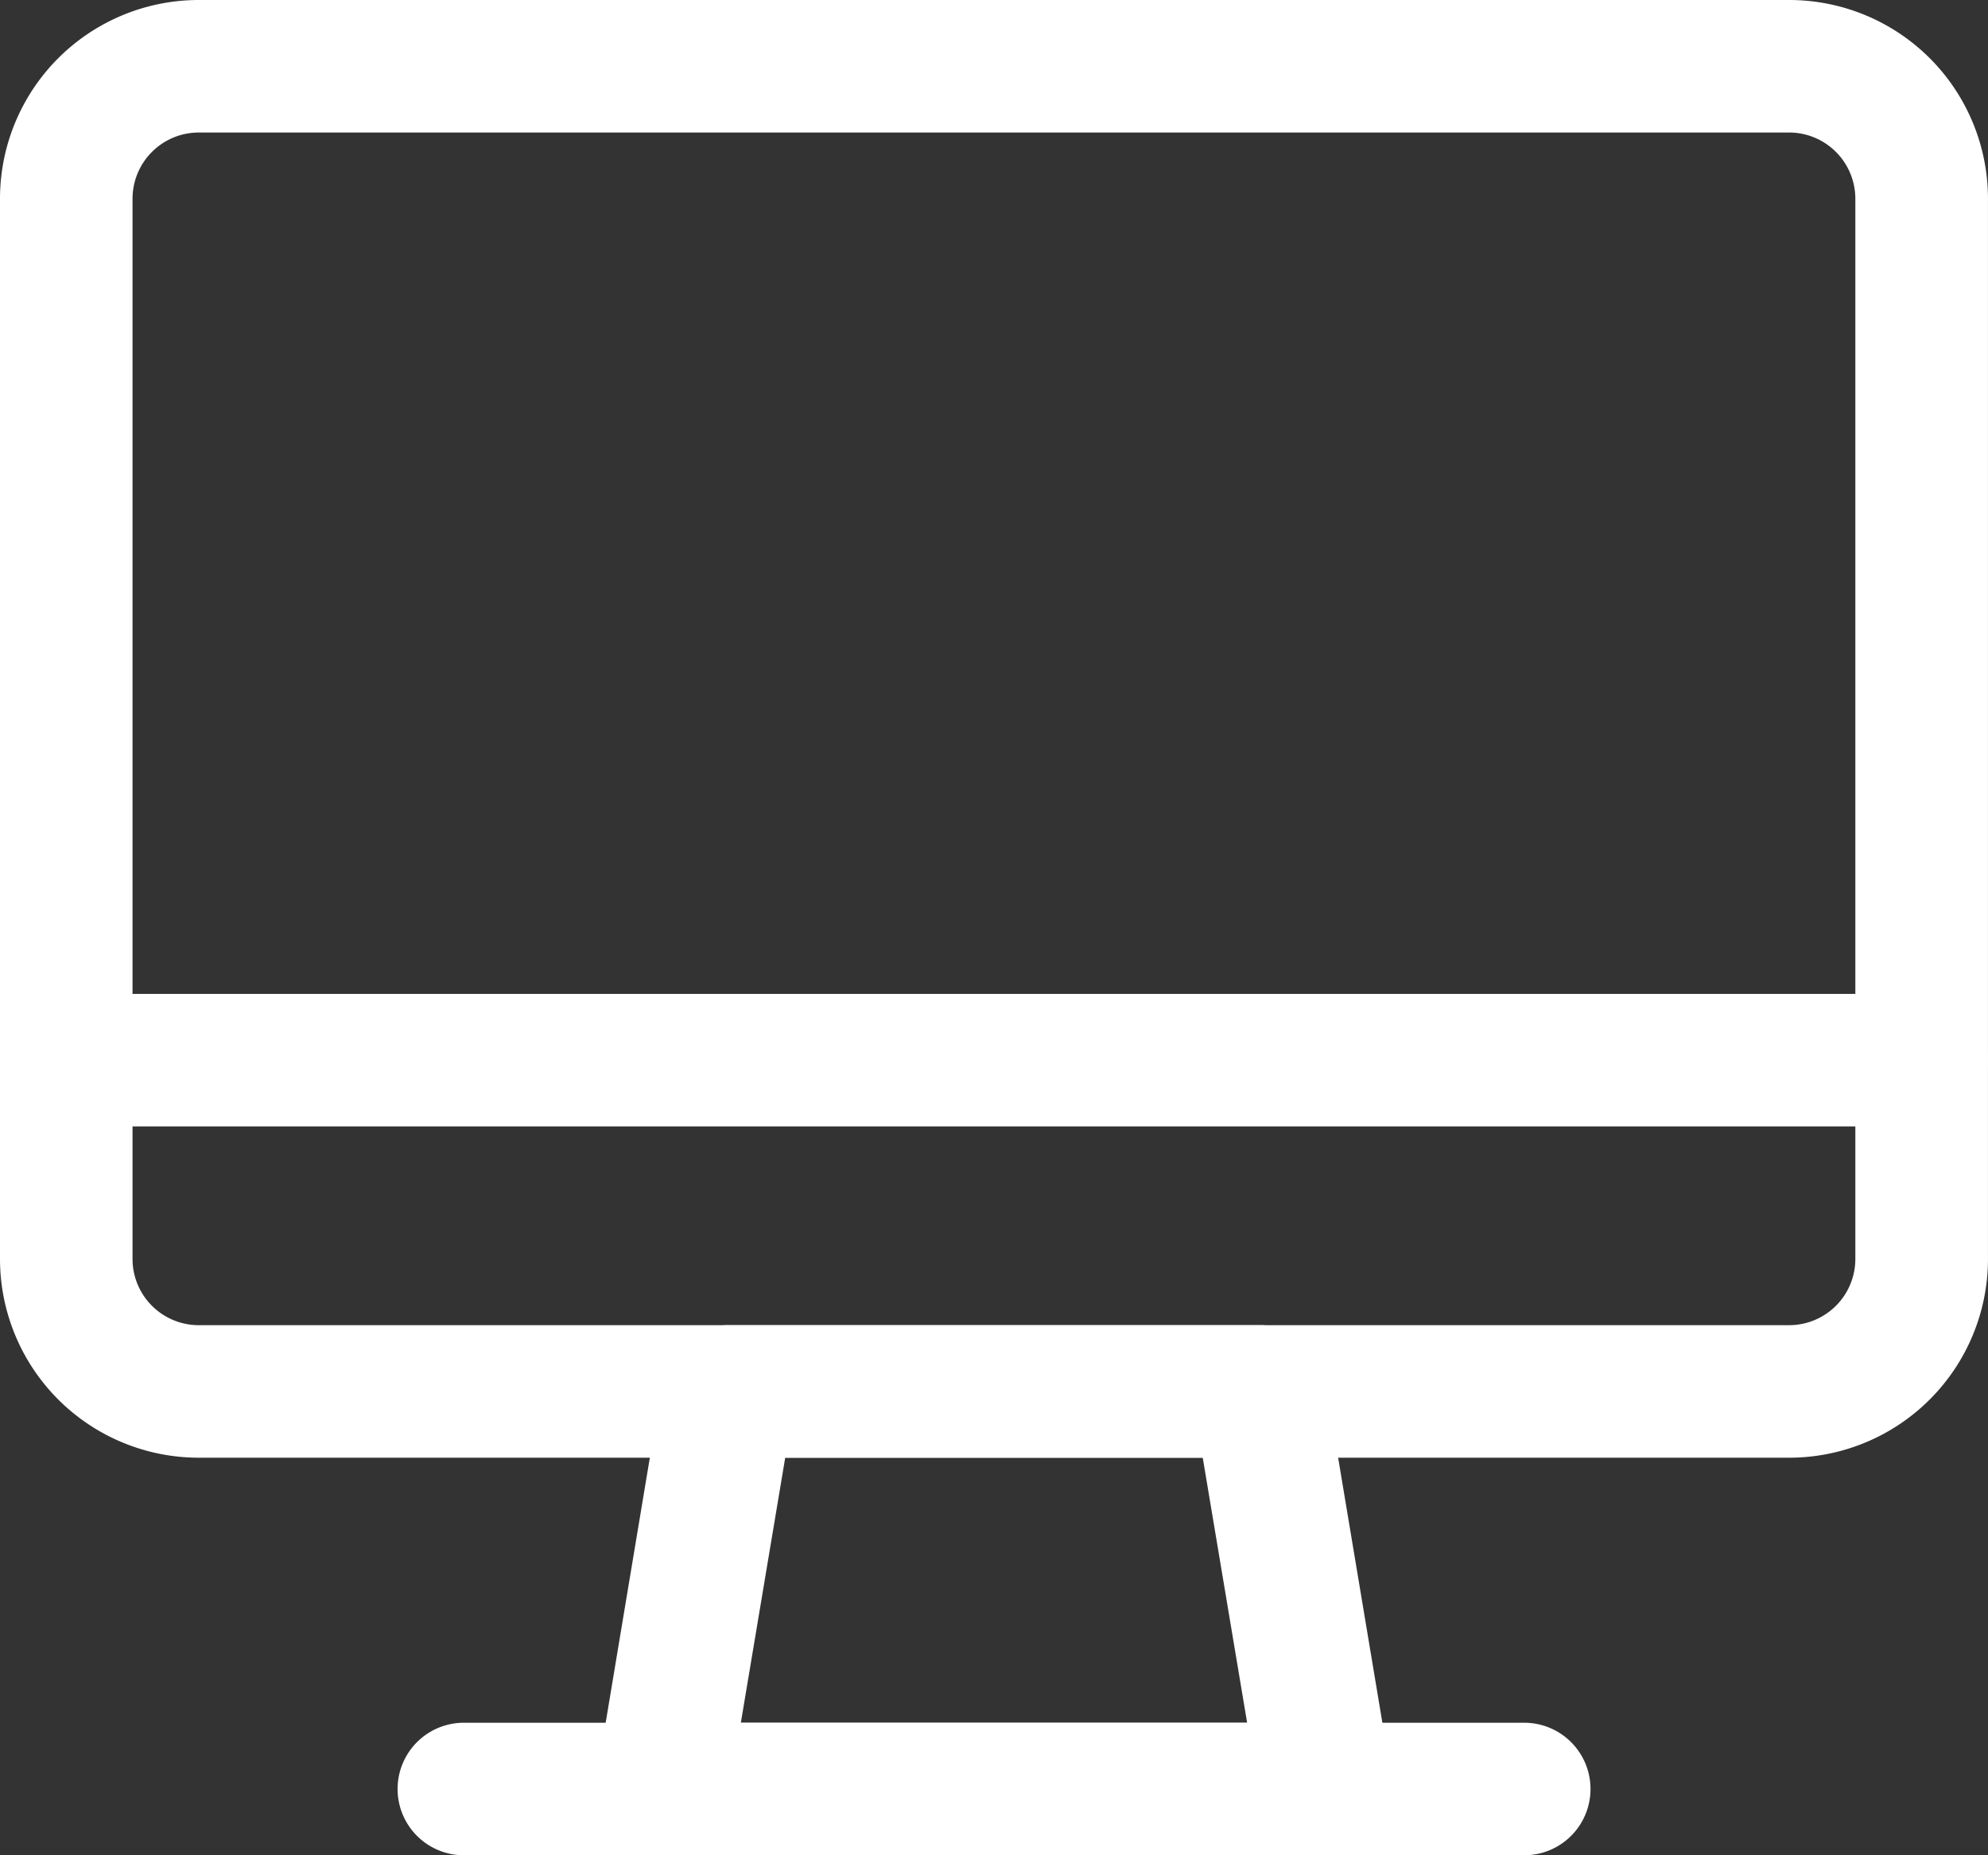 <svg xmlns="http://www.w3.org/2000/svg" width="82.934" height="77.405" viewBox="0 0 82.934 77.405">
  <rect x="0" y="0" width="82.934" height="77.405" fill="#333333" stroke="none"/>
  <g id="Layer_40" data-name="Layer 40" transform="translate(-1 -2)">
    <path id="Caminho_35" data-name="Caminho 35" d="M75.64,62.818H9.293A8.293,8.293,0,0,1,1,54.525V10.293A8.293,8.293,0,0,1,9.293,2H75.64a8.293,8.293,0,0,1,8.293,8.293V54.525A8.293,8.293,0,0,1,75.64,62.818ZM9.293,7.529a2.764,2.764,0,0,0-2.764,2.764V54.525a2.764,2.764,0,0,0,2.764,2.764H75.64A2.764,2.764,0,0,0,78.4,54.525V10.293A2.764,2.764,0,0,0,75.64,7.529Z" transform="translate(0 0)" fill="#fff"/>
    <path id="Caminho_36" data-name="Caminho 36" d="M40.432,44.116H12.787a2.764,2.764,0,0,1-2.764-3.207l2.764-16.587A2.764,2.764,0,0,1,15.552,22H37.667a2.764,2.764,0,0,1,2.764,2.322L43.2,40.909a2.764,2.764,0,0,1-2.764,3.207ZM16.049,38.587H37.17L35.318,27.529H17.9Z" transform="translate(15.857 35.289)" fill="#fff"/>
    <path id="Caminho_37" data-name="Caminho 37" d="M54,33.529H9.764a2.764,2.764,0,1,1,0-5.529H54a2.764,2.764,0,1,1,0,5.529Z" transform="translate(10.587 45.876)" fill="#fff"/>
    <path id="Caminho_38" data-name="Caminho 38" d="M81.169,22.529H3.764a2.764,2.764,0,1,1,0-5.529h77.4a2.764,2.764,0,0,1,0,5.529Z" transform="translate(0 26.467)" fill="#fff"/>
  </g>
</svg>
